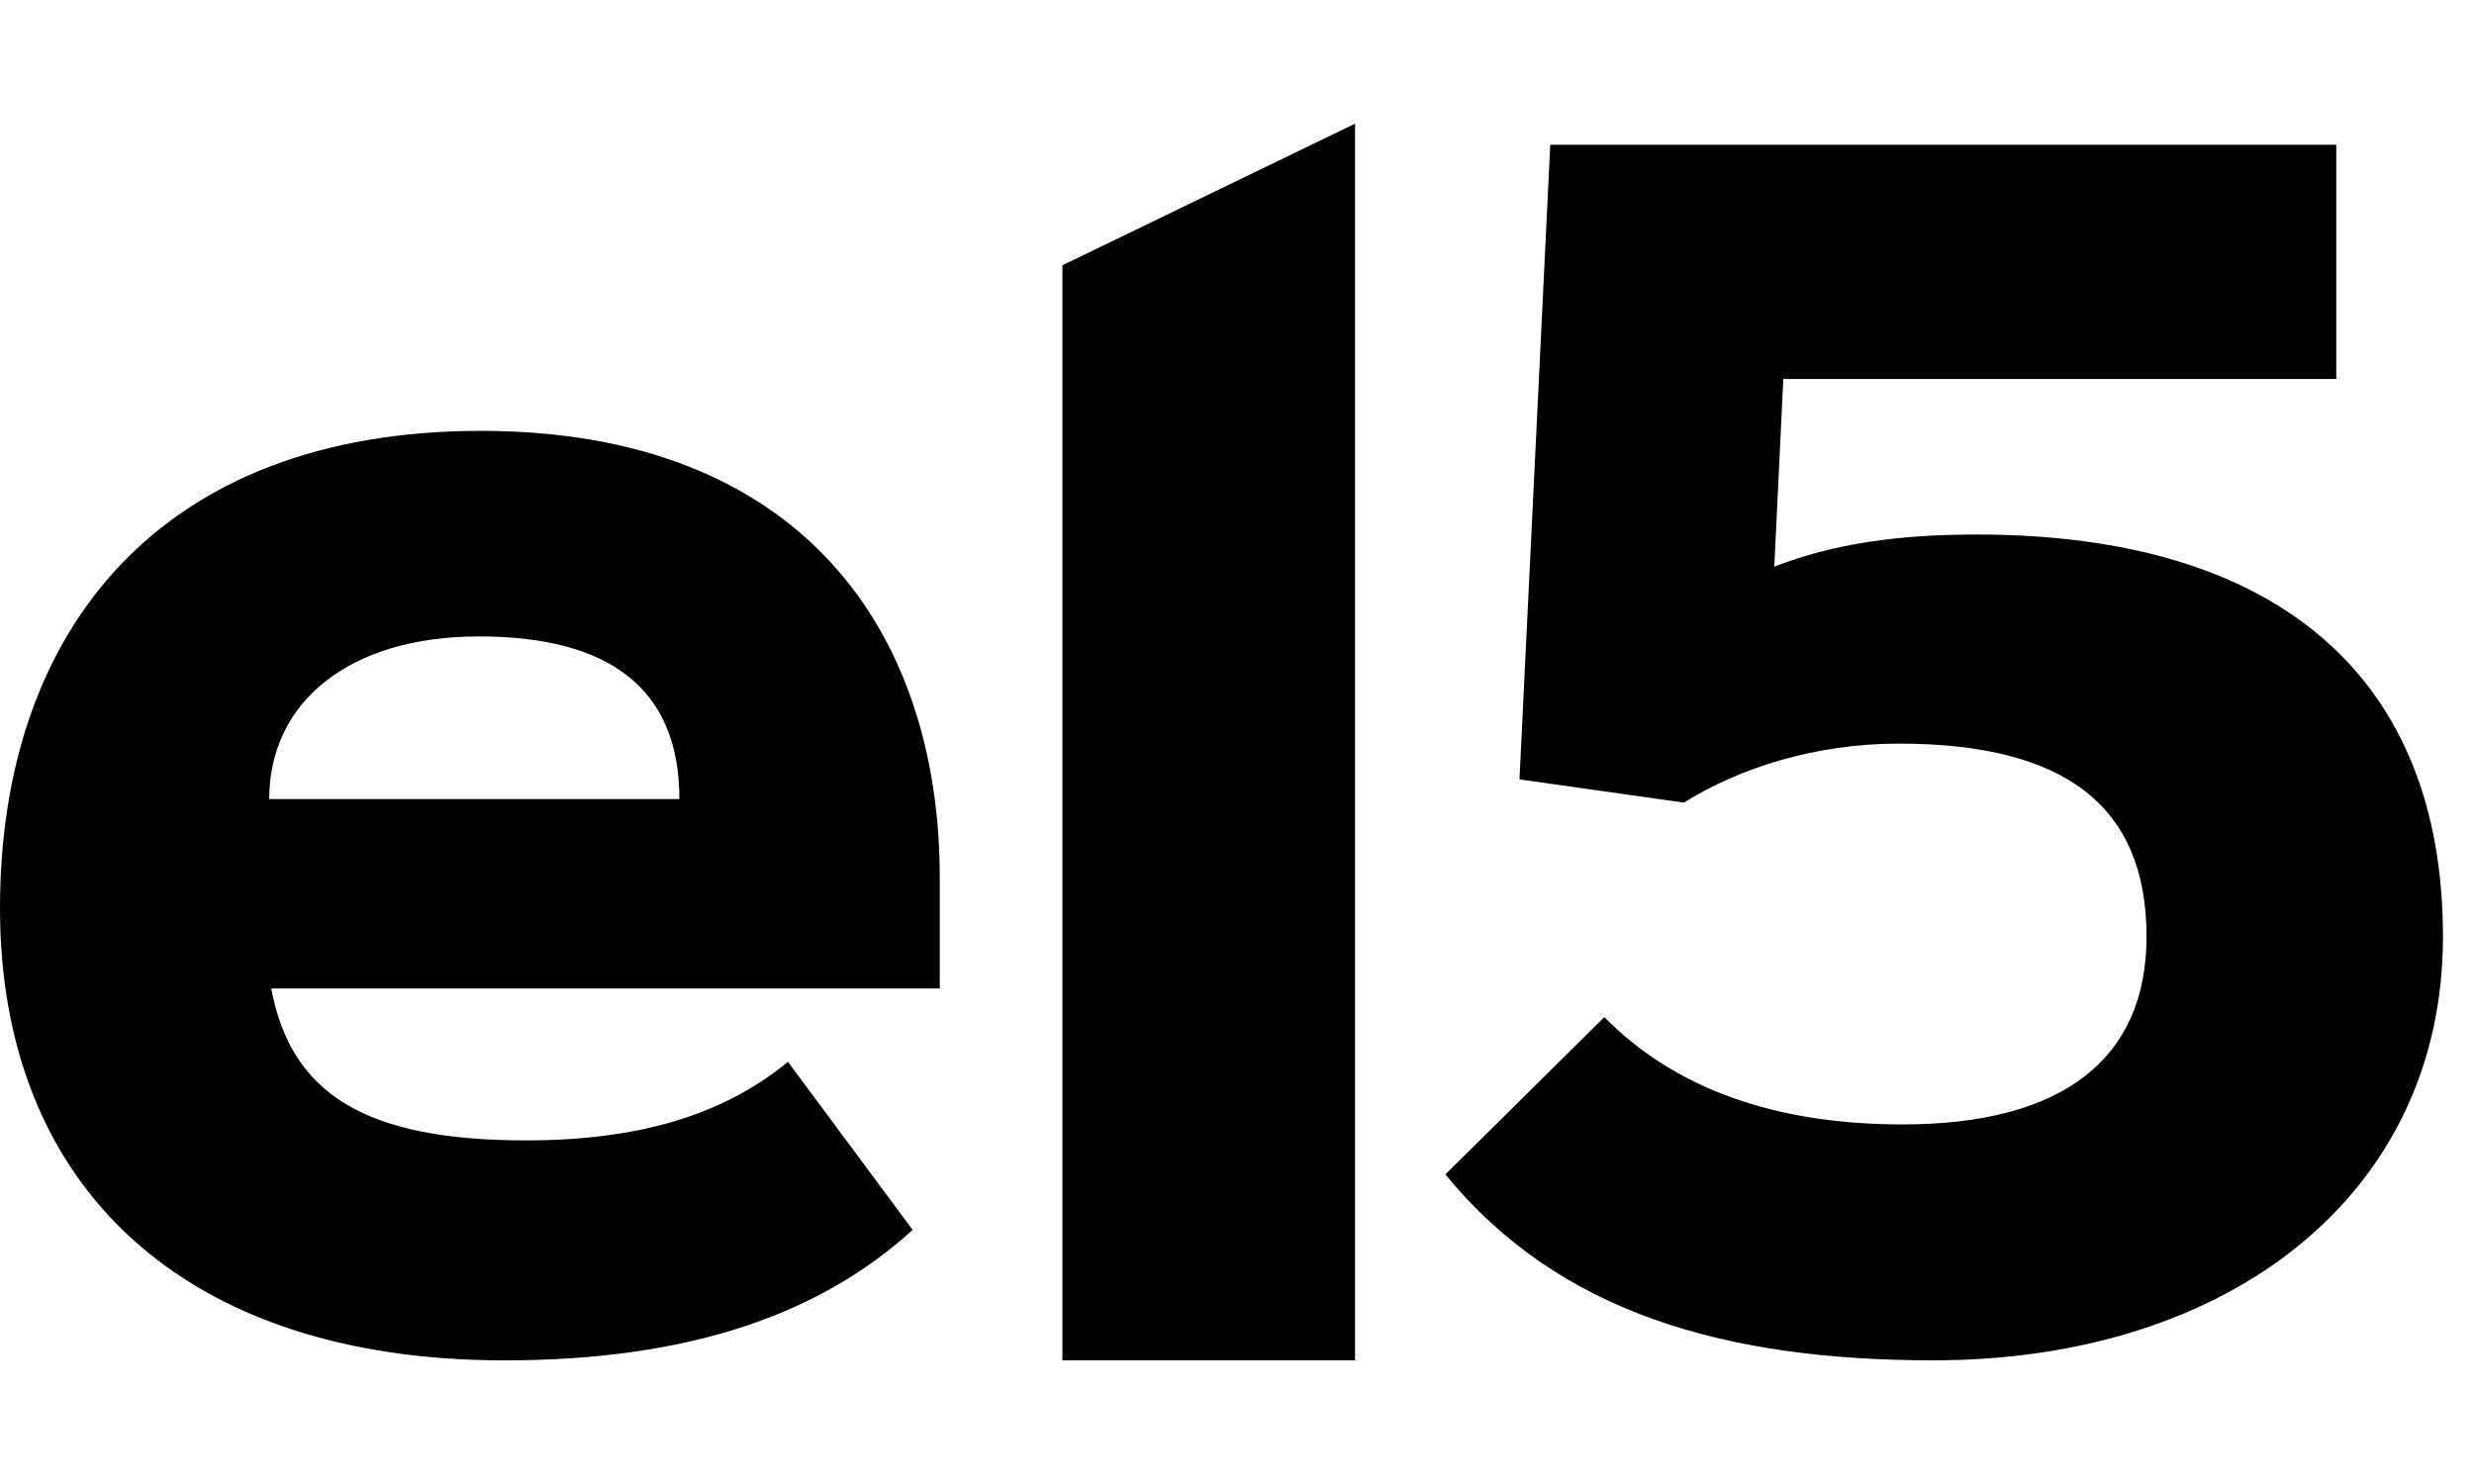 <svg width="55" height="33" viewBox="0 0 55 33" fill="none" xmlns="http://www.w3.org/2000/svg">
<g clip-path="url(#clip0_2059_863)">
<path d="M30.124 2.75L23.619 5.899V30.25H30.124V2.75ZM32.135 26.117C34.665 29.217 38.401 30.25 42.981 30.25C49.569 30.25 54.31 26.554 54.31 20.829C54.31 15.104 50.694 11.886 43.945 11.886C42.217 11.886 40.77 12.084 39.445 12.601L39.645 8.427H51.938V3.219H34.464L33.78 17.331L37.436 17.848C38.641 17.091 40.329 16.536 42.215 16.536C45.912 16.536 47.72 17.927 47.72 20.829C47.72 23.533 45.873 25.004 42.296 25.004C39.524 25.004 37.274 24.247 35.666 22.618L32.131 26.117H32.135ZM20.892 21.984V19.518C20.892 14.033 17.798 9.581 10.687 9.581C3.577 9.582 0 13.992 0 20.195C0 26.399 4.097 30.251 11.21 30.251C15.348 30.251 18.239 29.217 20.289 27.349L17.517 23.611C16.07 24.804 14.184 25.359 11.692 25.359C8.117 25.359 6.471 24.326 6.029 21.981H20.893L20.891 21.984H20.892ZM5.985 17.768C5.985 15.622 7.752 14.152 10.646 14.152C13.54 14.152 15.104 15.304 15.104 17.768H5.985Z" fill="black"/>
</g>
<defs>
<clipPath id="clip0_2059_863">
<rect width="54.312" height="33" fill="white"/>
</clipPath>
</defs>
</svg>
